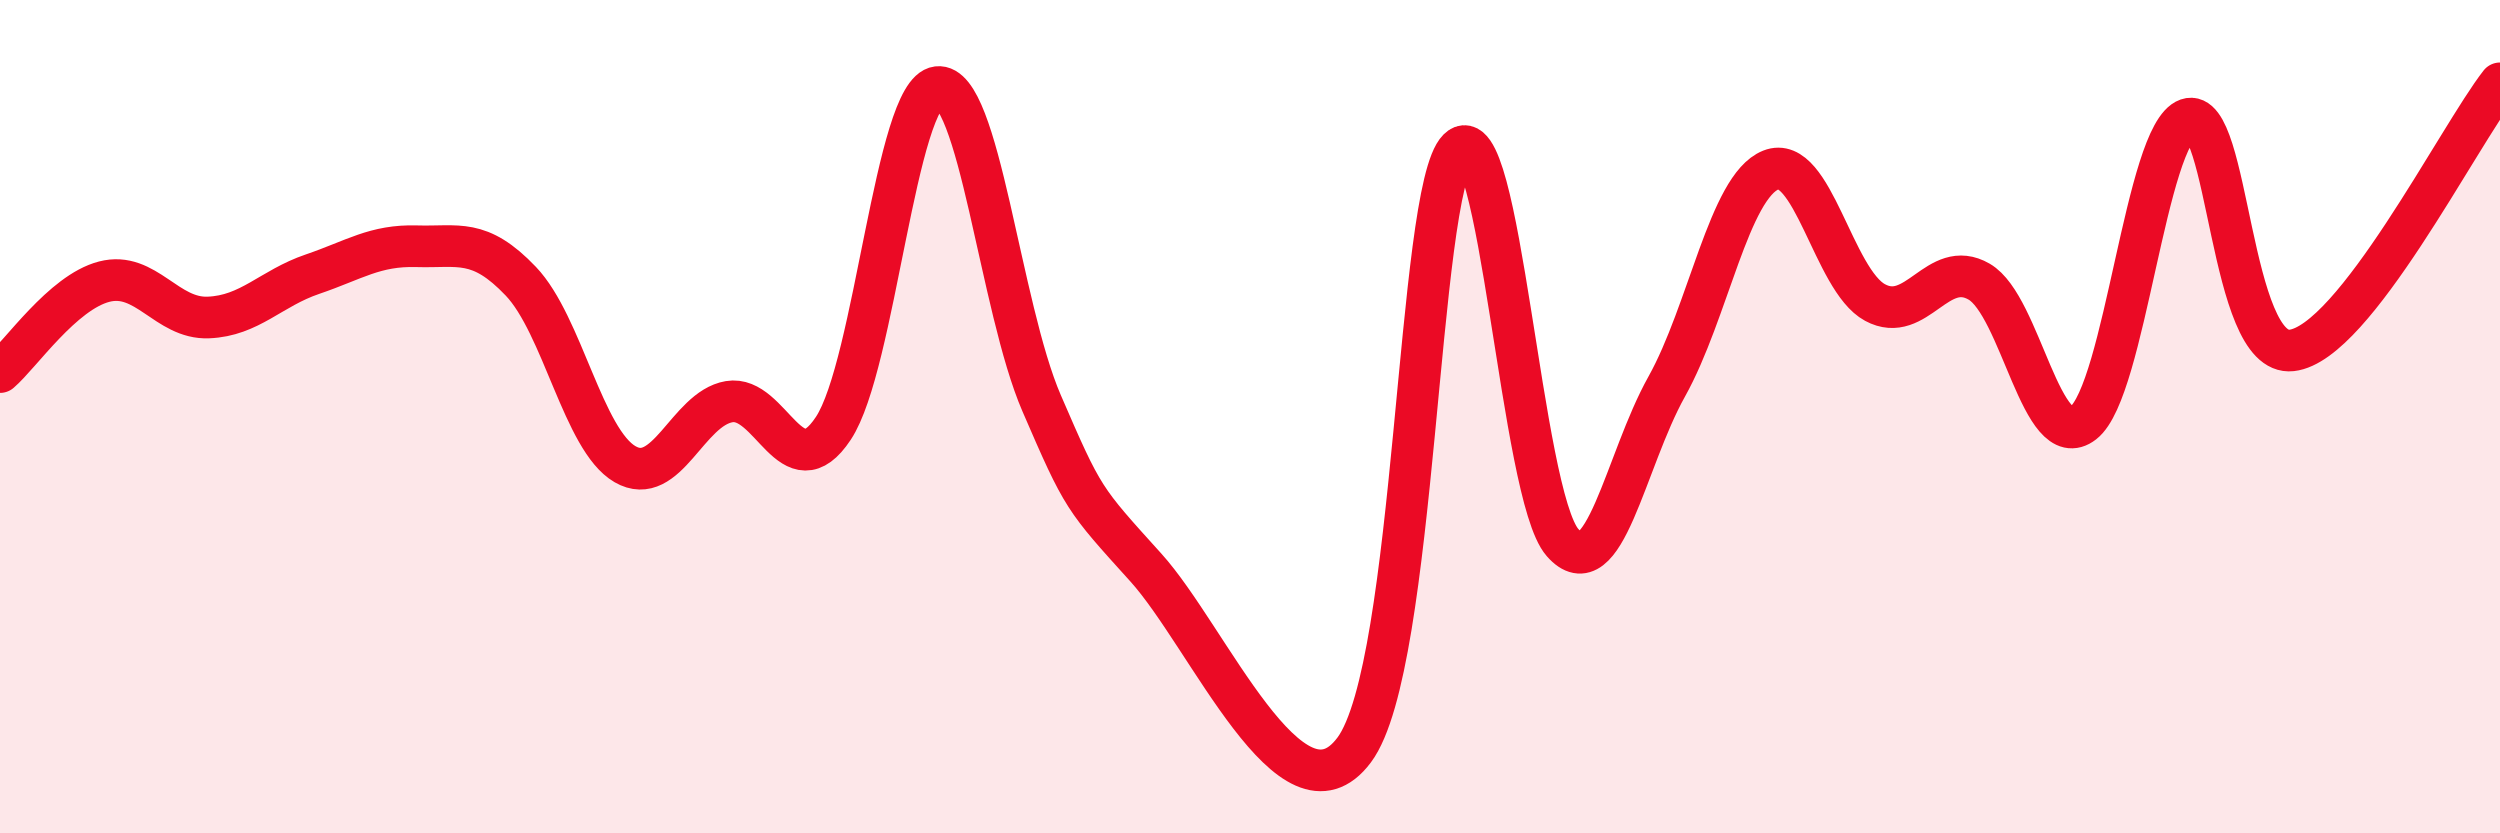 
    <svg width="60" height="20" viewBox="0 0 60 20" xmlns="http://www.w3.org/2000/svg">
      <path
        d="M 0,8.93 C 0.5,8.5 1.5,7.02 2.5,6.76 C 3.5,6.5 4,7.66 5,7.62 C 6,7.58 6.5,6.92 7.5,6.58 C 8.5,6.24 9,5.88 10,5.91 C 11,5.94 11.5,5.7 12.5,6.75 C 13.5,7.8 14,10.56 15,11.14 C 16,11.72 16.5,9.81 17.5,9.64 C 18.5,9.47 19,11.79 20,10.28 C 21,8.77 21.5,2.21 22.5,2.09 C 23.5,1.97 24,7.37 25,9.68 C 26,11.99 26,11.96 27.5,13.62 C 29,15.28 31,20.01 32.5,18 C 34,15.99 34,4.58 35,3.58 C 36,2.58 36.5,11.88 37.5,13.02 C 38.5,14.16 39,11.07 40,9.28 C 41,7.49 41.5,4.48 42.5,4.08 C 43.5,3.68 44,6.72 45,7.26 C 46,7.8 46.5,6.18 47.5,6.76 C 48.5,7.34 49,10.93 50,10.15 C 51,9.37 51.5,3.21 52.5,2.86 C 53.5,2.51 53.5,8.58 55,8.41 C 56.5,8.24 59,3.28 60,2L60 20L0 20Z"
        fill="#EB0A25"
        opacity="0.1"
        stroke-linecap="round"
        stroke-linejoin="round"
      />
      <path
        d="M 0,8.93 C 0.5,8.5 1.5,7.02 2.5,6.76 C 3.5,6.5 4,7.66 5,7.62 C 6,7.58 6.5,6.92 7.5,6.58 C 8.5,6.24 9,5.88 10,5.91 C 11,5.94 11.5,5.7 12.5,6.75 C 13.5,7.8 14,10.56 15,11.14 C 16,11.72 16.5,9.81 17.5,9.64 C 18.5,9.47 19,11.79 20,10.28 C 21,8.77 21.5,2.21 22.5,2.09 C 23.5,1.97 24,7.37 25,9.68 C 26,11.99 26,11.96 27.5,13.62 C 29,15.28 31,20.01 32.5,18 C 34,15.99 34,4.58 35,3.58 C 36,2.58 36.5,11.88 37.5,13.02 C 38.5,14.16 39,11.07 40,9.28 C 41,7.49 41.5,4.48 42.5,4.08 C 43.5,3.68 44,6.72 45,7.26 C 46,7.8 46.5,6.18 47.5,6.76 C 48.5,7.34 49,10.93 50,10.15 C 51,9.37 51.5,3.21 52.5,2.86 C 53.5,2.51 53.5,8.58 55,8.41 C 56.5,8.24 59,3.28 60,2"
        stroke="#EB0A25"
        stroke-width="1"
        fill="none"
        stroke-linecap="round"
        stroke-linejoin="round"
      />
    </svg>
  